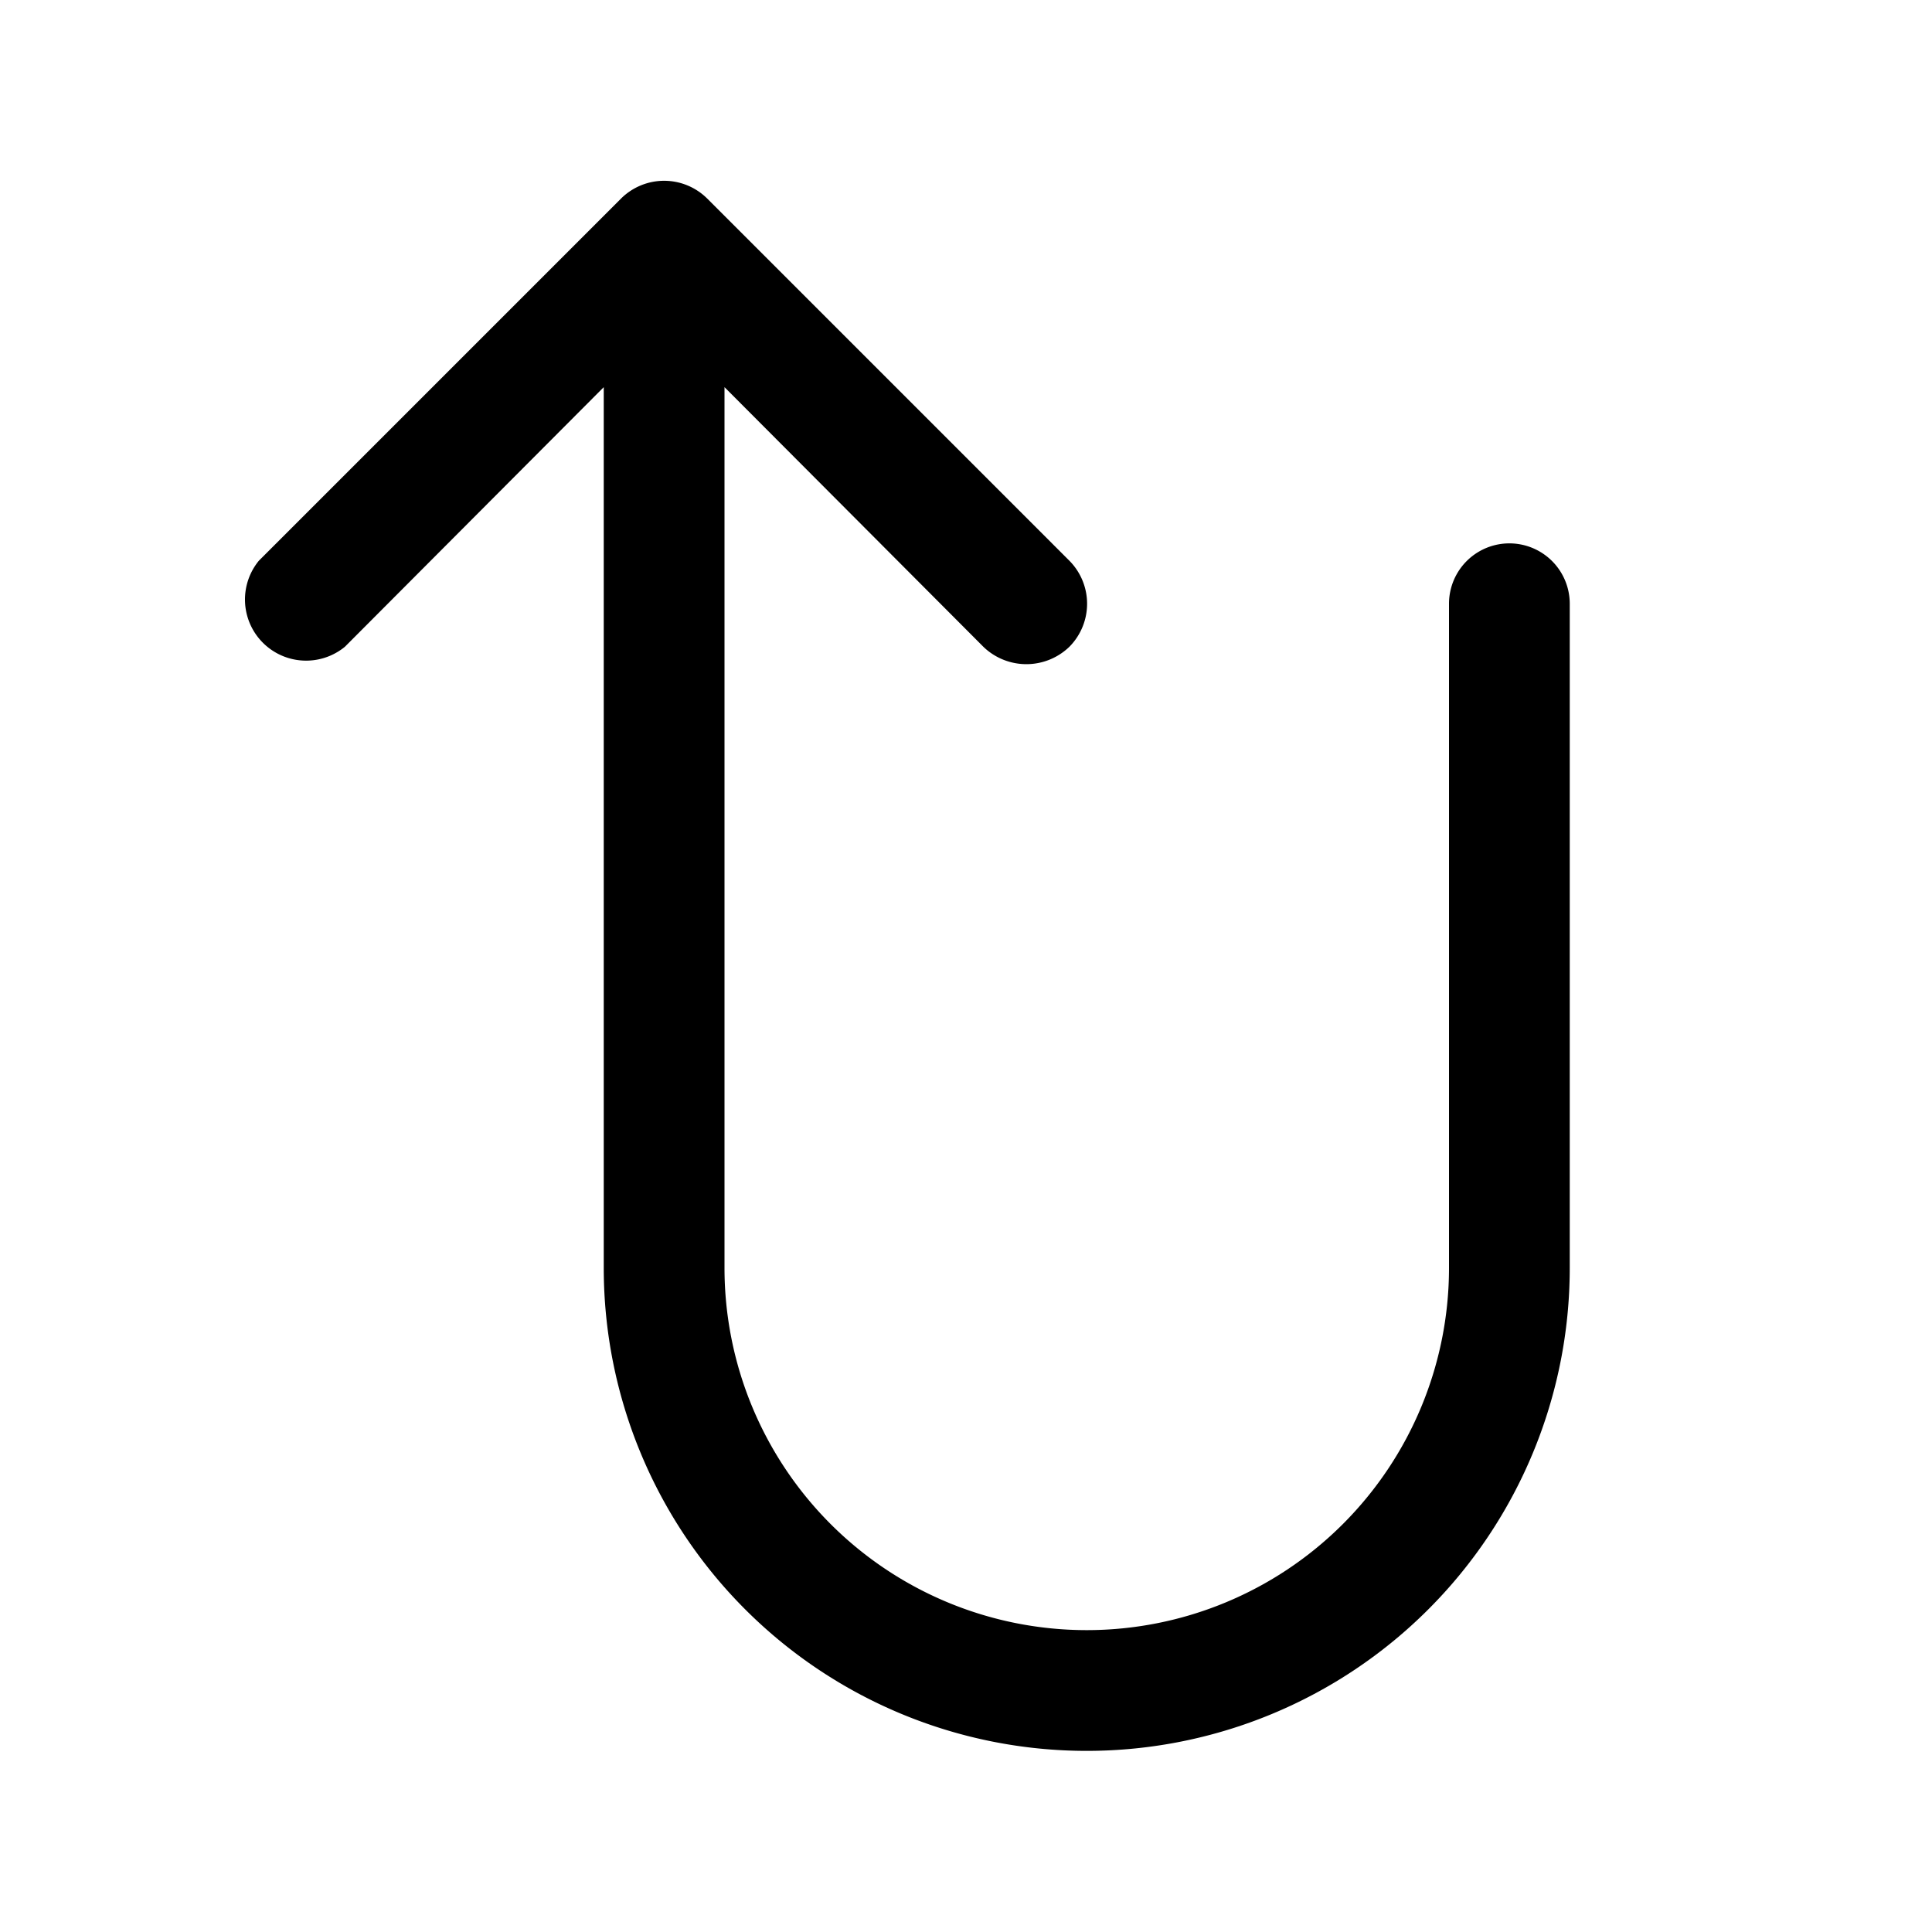 <svg xmlns="http://www.w3.org/2000/svg" viewBox="0 0 256 256" fill="currentColor"><path d="M208,80v88a64,64,0,0,1-128,0V51.3L45.7,85.7A8.1,8.1,0,0,1,34.3,74.3l48-48a8.1,8.1,0,0,1,11.4,0l48,48a8.1,8.1,0,0,1,0,11.4,8.2,8.2,0,0,1-11.4,0L96,51.3V168a48,48,0,0,0,96,0V80a8,8,0,0,1,16,0Z"/></svg>